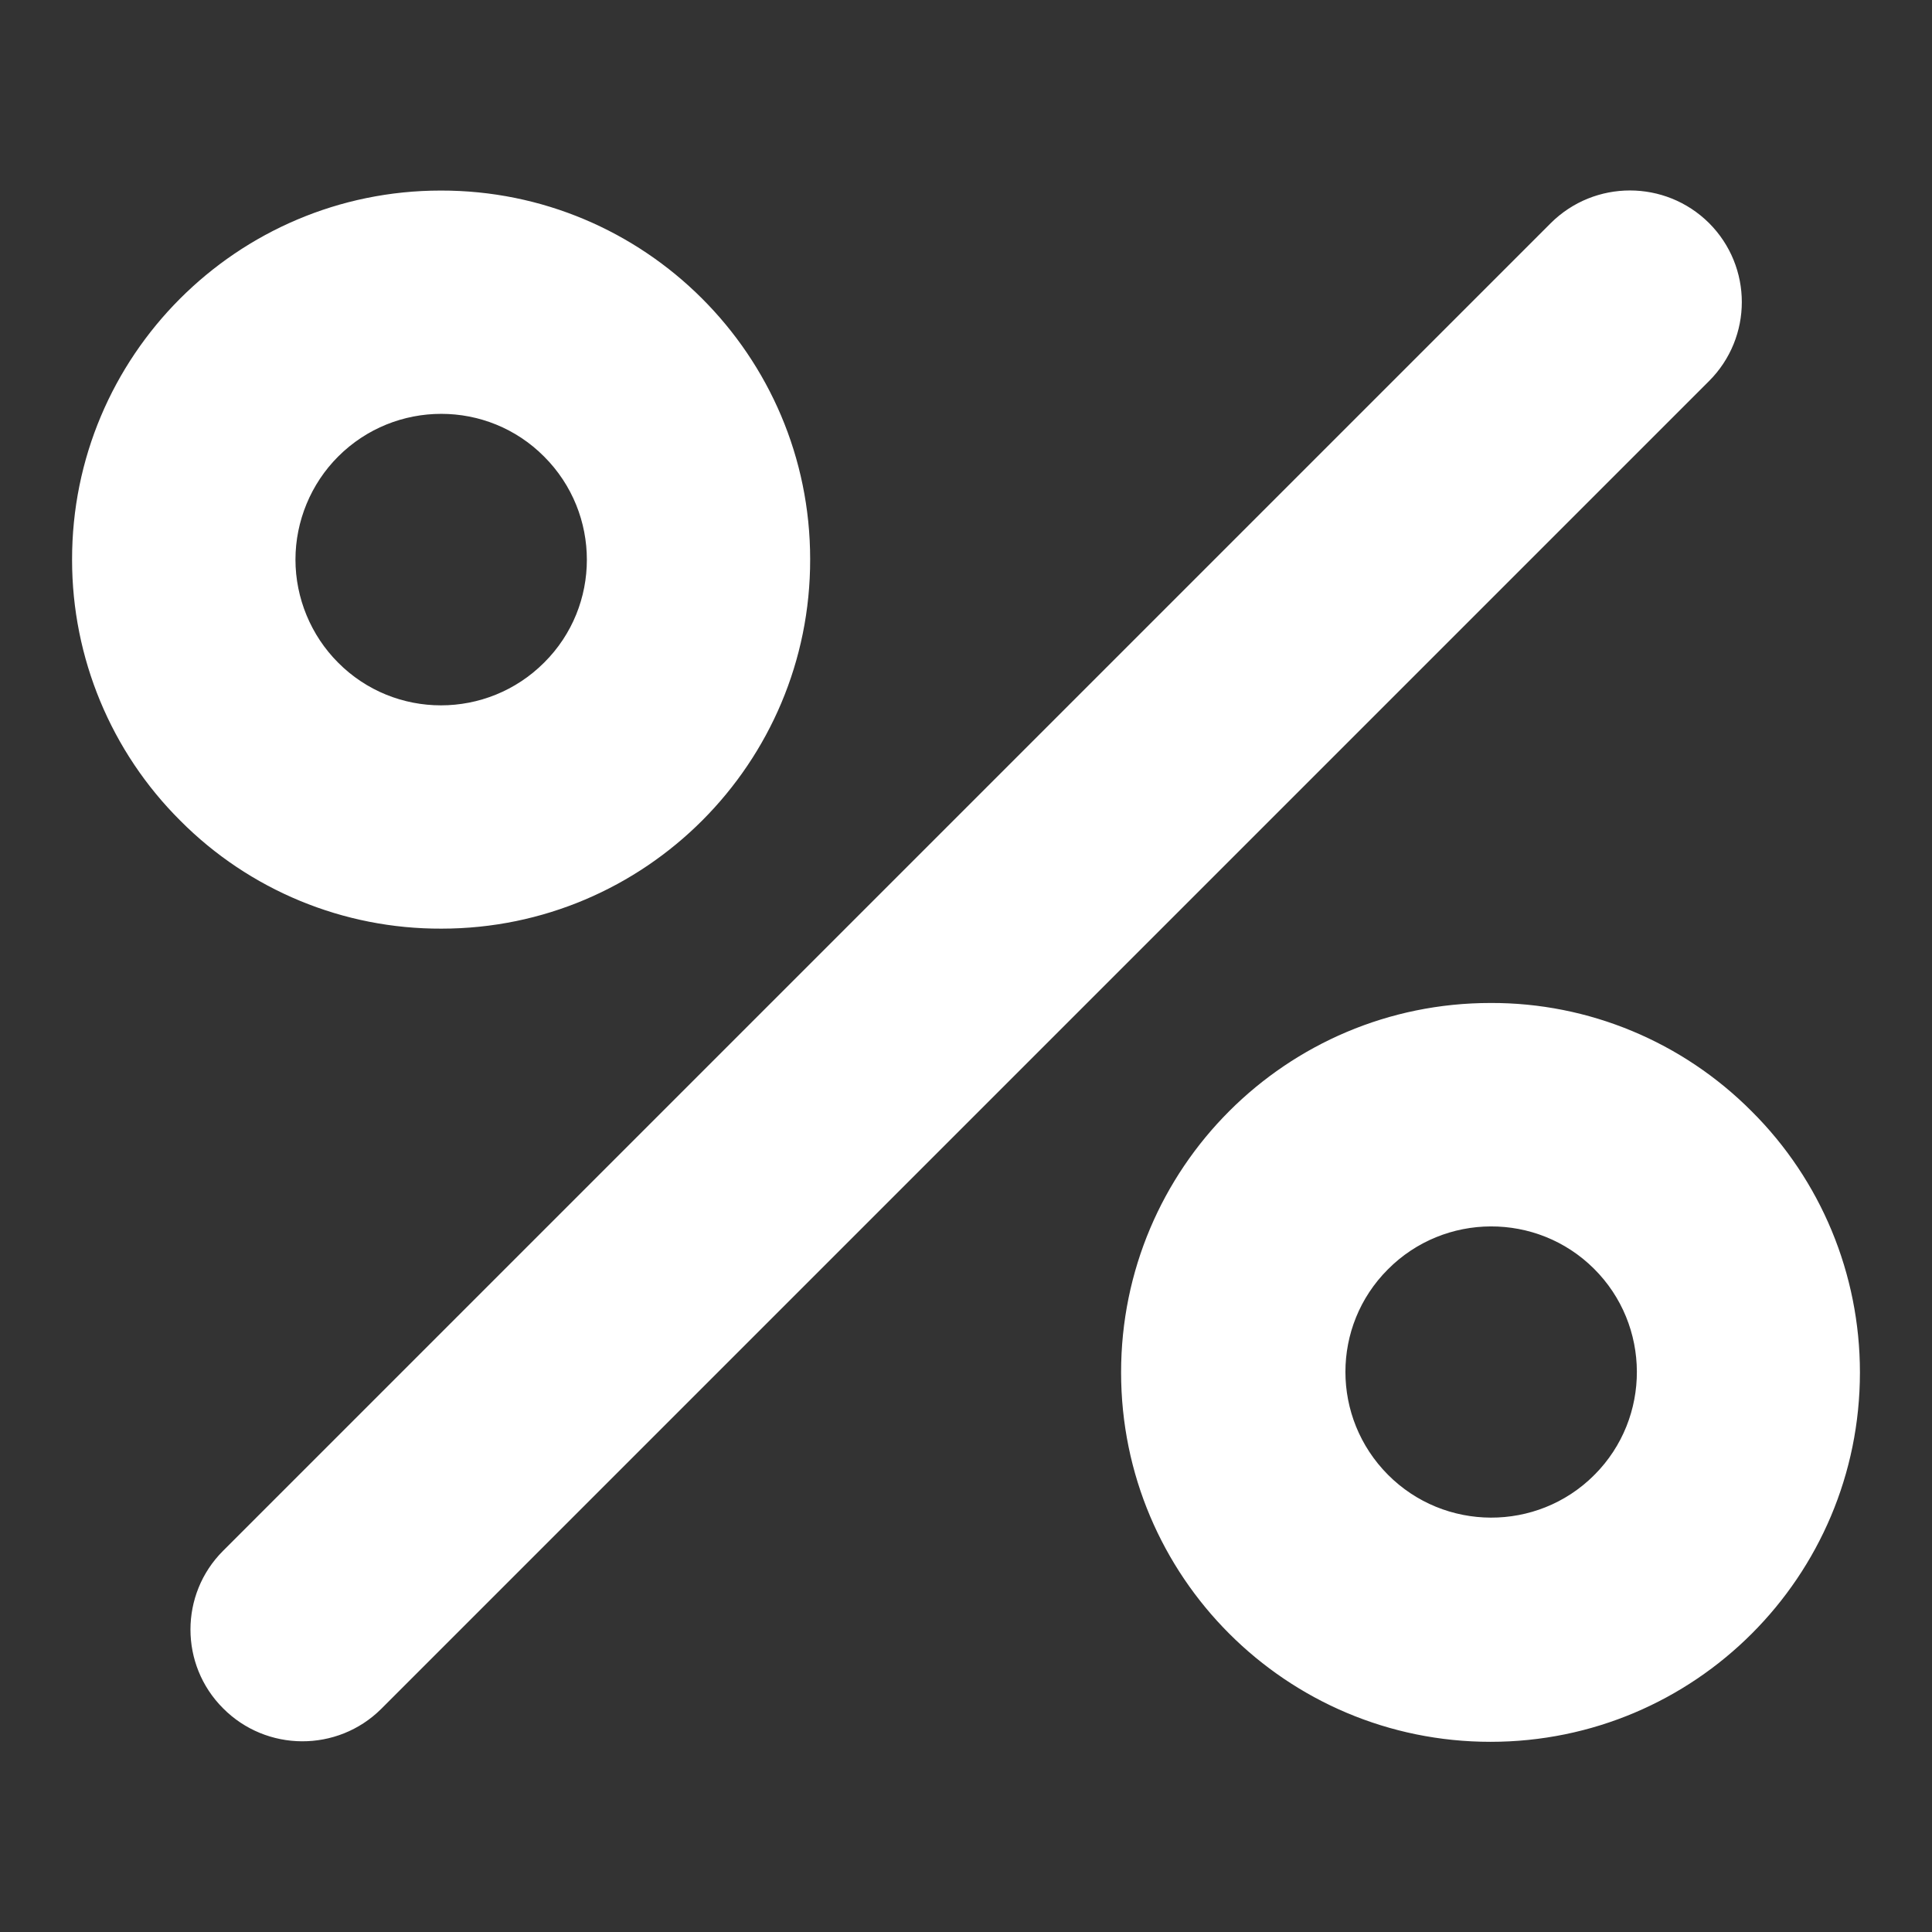 <?xml version="1.0" encoding="UTF-8"?> <svg xmlns="http://www.w3.org/2000/svg" xmlns:xlink="http://www.w3.org/1999/xlink" version="1.1" id="Layer_1" x="0px" y="0px" viewBox="0 0 512 512" style="enable-background:new 0 0 512 512;" xml:space="preserve"><rect x="0" y="0" width="512" height="512" fill="#333333" stroke="none"/> <style type="text/css"> .st0{fill:#FFFFFF;} </style> <path class="st0" d="M117,246.1c54,0,97.8-43.9,97.7-97.9c0-54-43.9-97.8-97.9-97.7c-54,0-97.8,43.9-97.7,97.9 c0,25.9,10.3,50.8,28.7,69.1C66.1,235.9,91,246.2,117,246.1z M89.6,121c15.1-15.1,39.6-15.1,54.6,0c15.1,15.1,15.1,39.6,0,54.6 c-15.1,15.1-39.6,15.1-54.6,0c-7.2-7.2-11.3-17.1-11.3-27.3C78.3,138.1,82.4,128.2,89.6,121z M395,265.8 c-54.1,0-97.9,43.8-97.9,97.9s43.8,97.9,97.9,97.9s97.9-43.8,97.9-97.9c0-26-10.3-50.9-28.7-69.2C445.9,276.1,421,265.7,395,265.8z M422.4,391c-15.1,15-39.6,14.9-54.6-0.2c-15-15.1-15-39.4,0-54.4c15-15.1,39.5-15.2,54.6-0.2c15.1,15,15.2,39.5,0.2,54.6 C422.5,390.9,422.4,390.9,422.4,391L422.4,391z M452.9,59.1c11.6,11.6,11.6,30.3,0,41.9c0,0,0,0,0,0L101,452.9 c-11.6,11.5-30.4,11.4-41.9-0.2c-11.5-11.5-11.5-30.2,0-41.7L411,59.1C422.6,47.6,441.3,47.6,452.9,59.1z"></path> </svg> 
